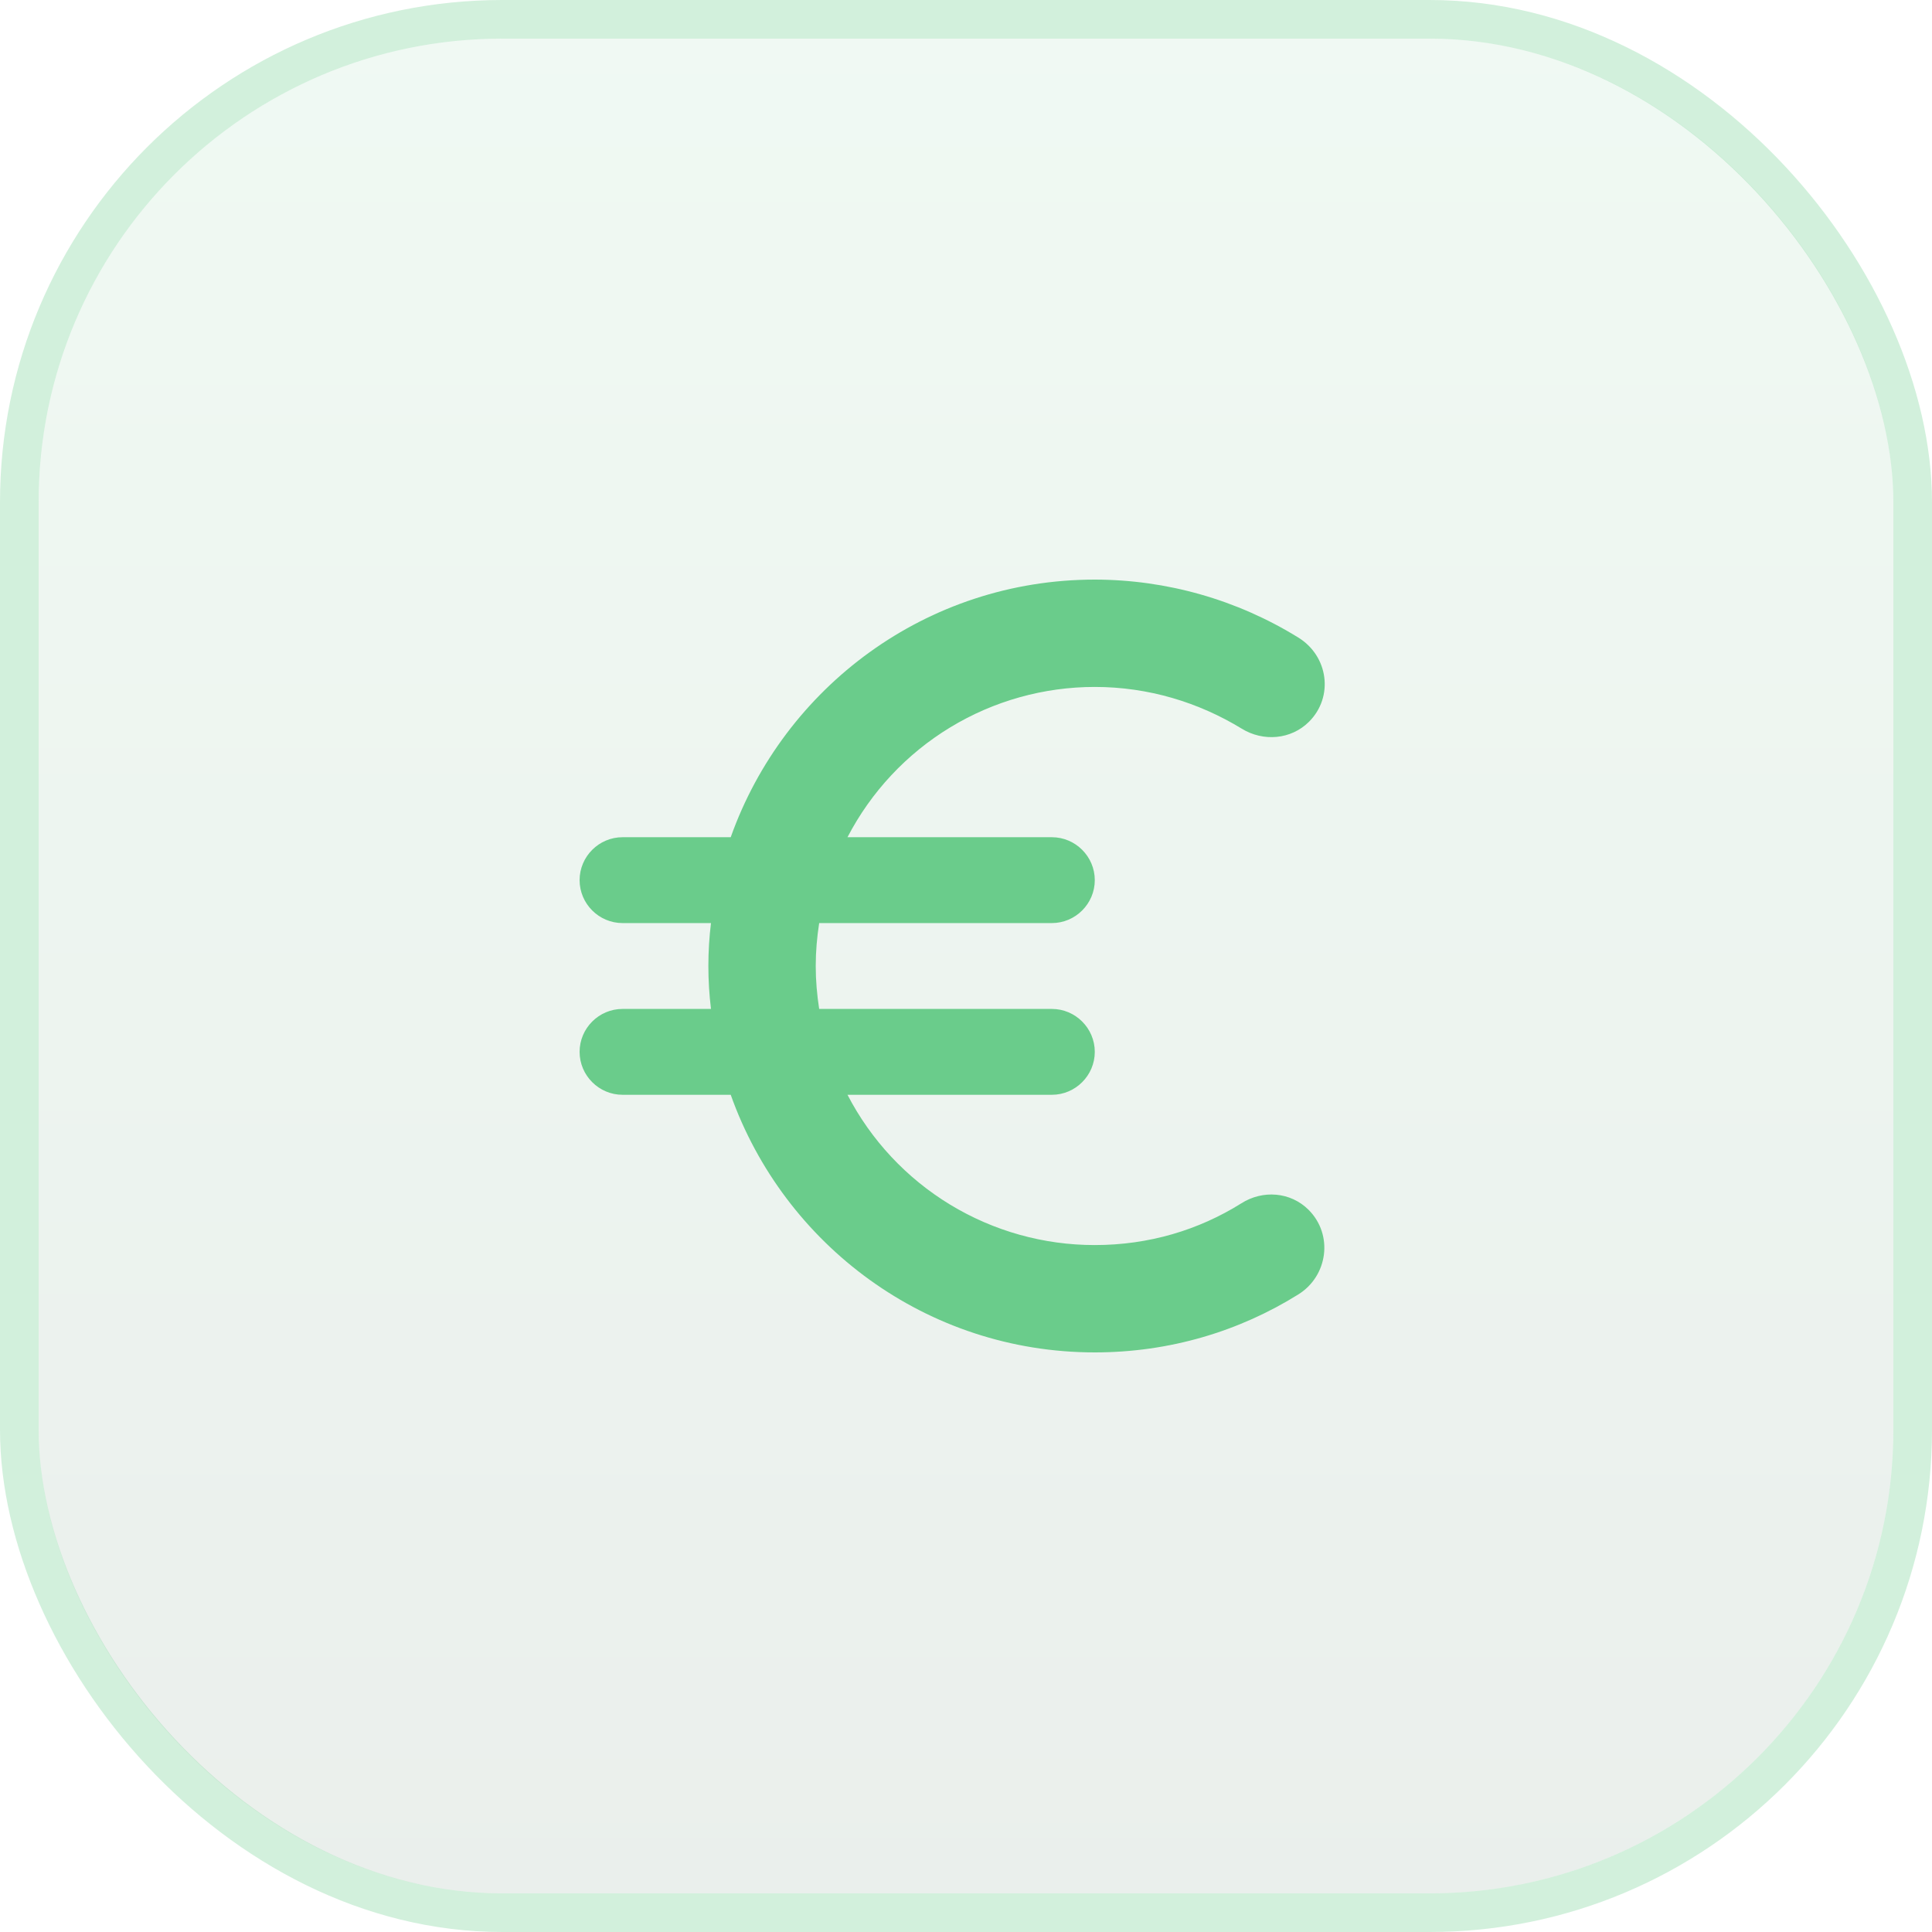 <svg width="50" height="50" viewBox="0 0 50 50" fill="none" xmlns="http://www.w3.org/2000/svg">
<g id="cross">
<rect x="1" y="1" width="48" height="48" rx="12" fill="url(#paint0_linear_1_114)" fill-opacity="0.1"/>
<rect x="0.5" y="0.5" width="49" height="49" rx="12.5" stroke="#6ACC8B" stroke-opacity="0.3"/>
<path id="Vector" d="M28.333 32.222C27.012 32.223 25.717 31.861 24.588 31.175C23.459 30.489 22.541 29.506 21.933 28.333H27.222C27.833 28.333 28.333 27.833 28.333 27.222C28.333 26.611 27.833 26.111 27.222 26.111H21.2C21.144 25.744 21.111 25.378 21.111 25C21.111 24.622 21.144 24.256 21.2 23.889H27.222C27.833 23.889 28.333 23.389 28.333 22.778C28.333 22.167 27.833 21.667 27.222 21.667H21.933C22.542 20.495 23.46 19.512 24.589 18.826C25.718 18.14 27.013 17.778 28.333 17.778C29.722 17.778 31.022 18.178 32.133 18.856C32.689 19.2 33.411 19.144 33.878 18.678C34.522 18.033 34.378 16.978 33.6 16.5C32.017 15.521 30.194 15.002 28.333 15C23.978 15 20.289 17.789 18.911 21.667H16.111C15.5 21.667 15 22.167 15 22.778C15 23.389 15.5 23.889 16.111 23.889H18.4C18.31 24.627 18.31 25.373 18.4 26.111H16.111C15.5 26.111 15 26.611 15 27.222C15 27.833 15.5 28.333 16.111 28.333H18.911C20.289 32.211 23.978 35 28.333 35C30.267 35 32.067 34.456 33.6 33.5C34.367 33.022 34.511 31.956 33.867 31.311C33.4 30.844 32.678 30.789 32.122 31.144C31.022 31.833 29.733 32.222 28.333 32.222Z" fill="#6ACC8B"/>
</g>
<defs>
<linearGradient id="paint0_linear_1_114" x1="25" y1="1" x2="25" y2="49" gradientUnits="userSpaceOnUse">
<stop stop-color="#6ACC8B"/>
<stop offset="1" stop-color="#356646"/>
</linearGradient>
</defs>
</svg>
